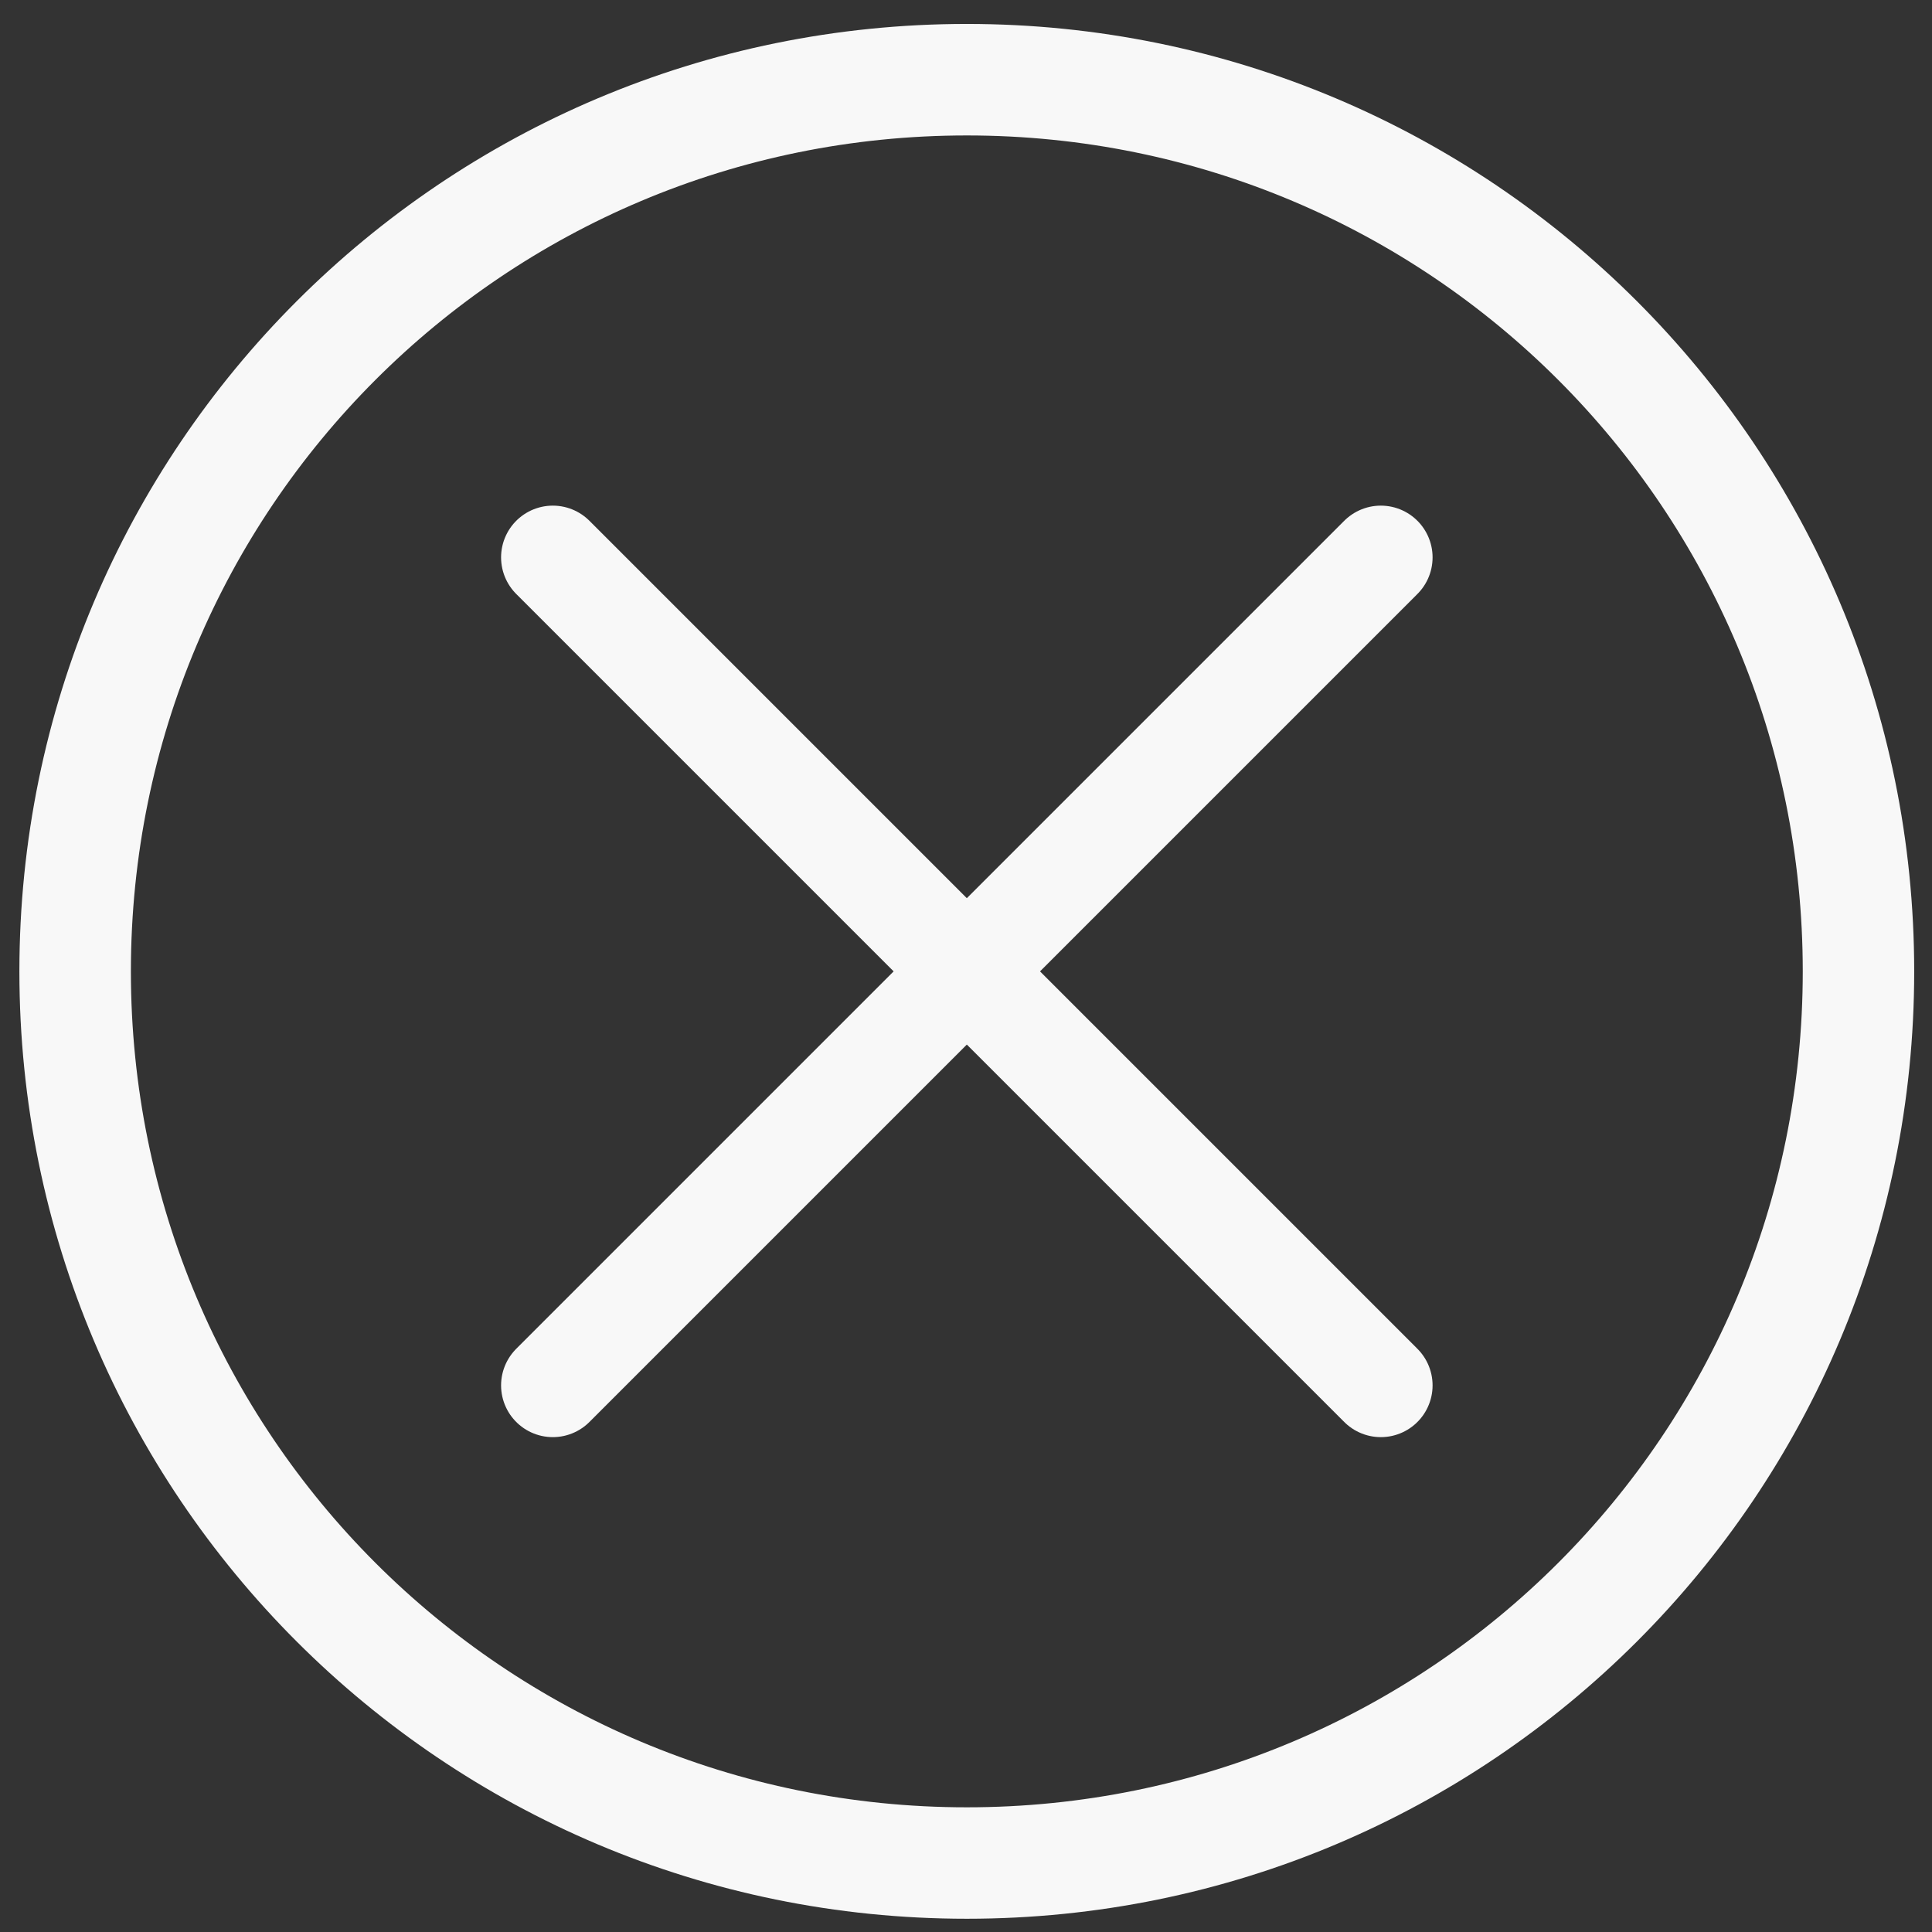<svg xmlns="http://www.w3.org/2000/svg" width="28" height="28" viewBox="0 0 28 28" fill="none"><rect x="0" y="0" width="28" height="28" fill="#333333" stroke="none"/><path d="M14.012 27.808C6.42 27.808 0.281 21.67 0.281 14.078C0.281 6.486 6.42 0.347 14.012 0.347C21.604 0.347 27.742 6.486 27.742 14.078C27.742 21.67 21.604 27.808 14.012 27.808ZM14.012 1.963C7.308 1.963 1.897 7.374 1.897 14.078C1.897 20.782 7.308 26.193 14.012 26.193C20.716 26.193 26.127 20.782 26.127 14.078C26.127 7.374 20.716 1.963 14.012 1.963Z" fill="#F8F8F8"></path><path d="M20.012 20.078L14.012 14.078M14.012 14.078L8.012 8.078M14.012 14.078L20.012 8.078M14.012 14.078L8.012 20.078" stroke="#F8F8F8" stroke-width="1.5" stroke-linecap="round" stroke-linejoin="round"></path></svg>